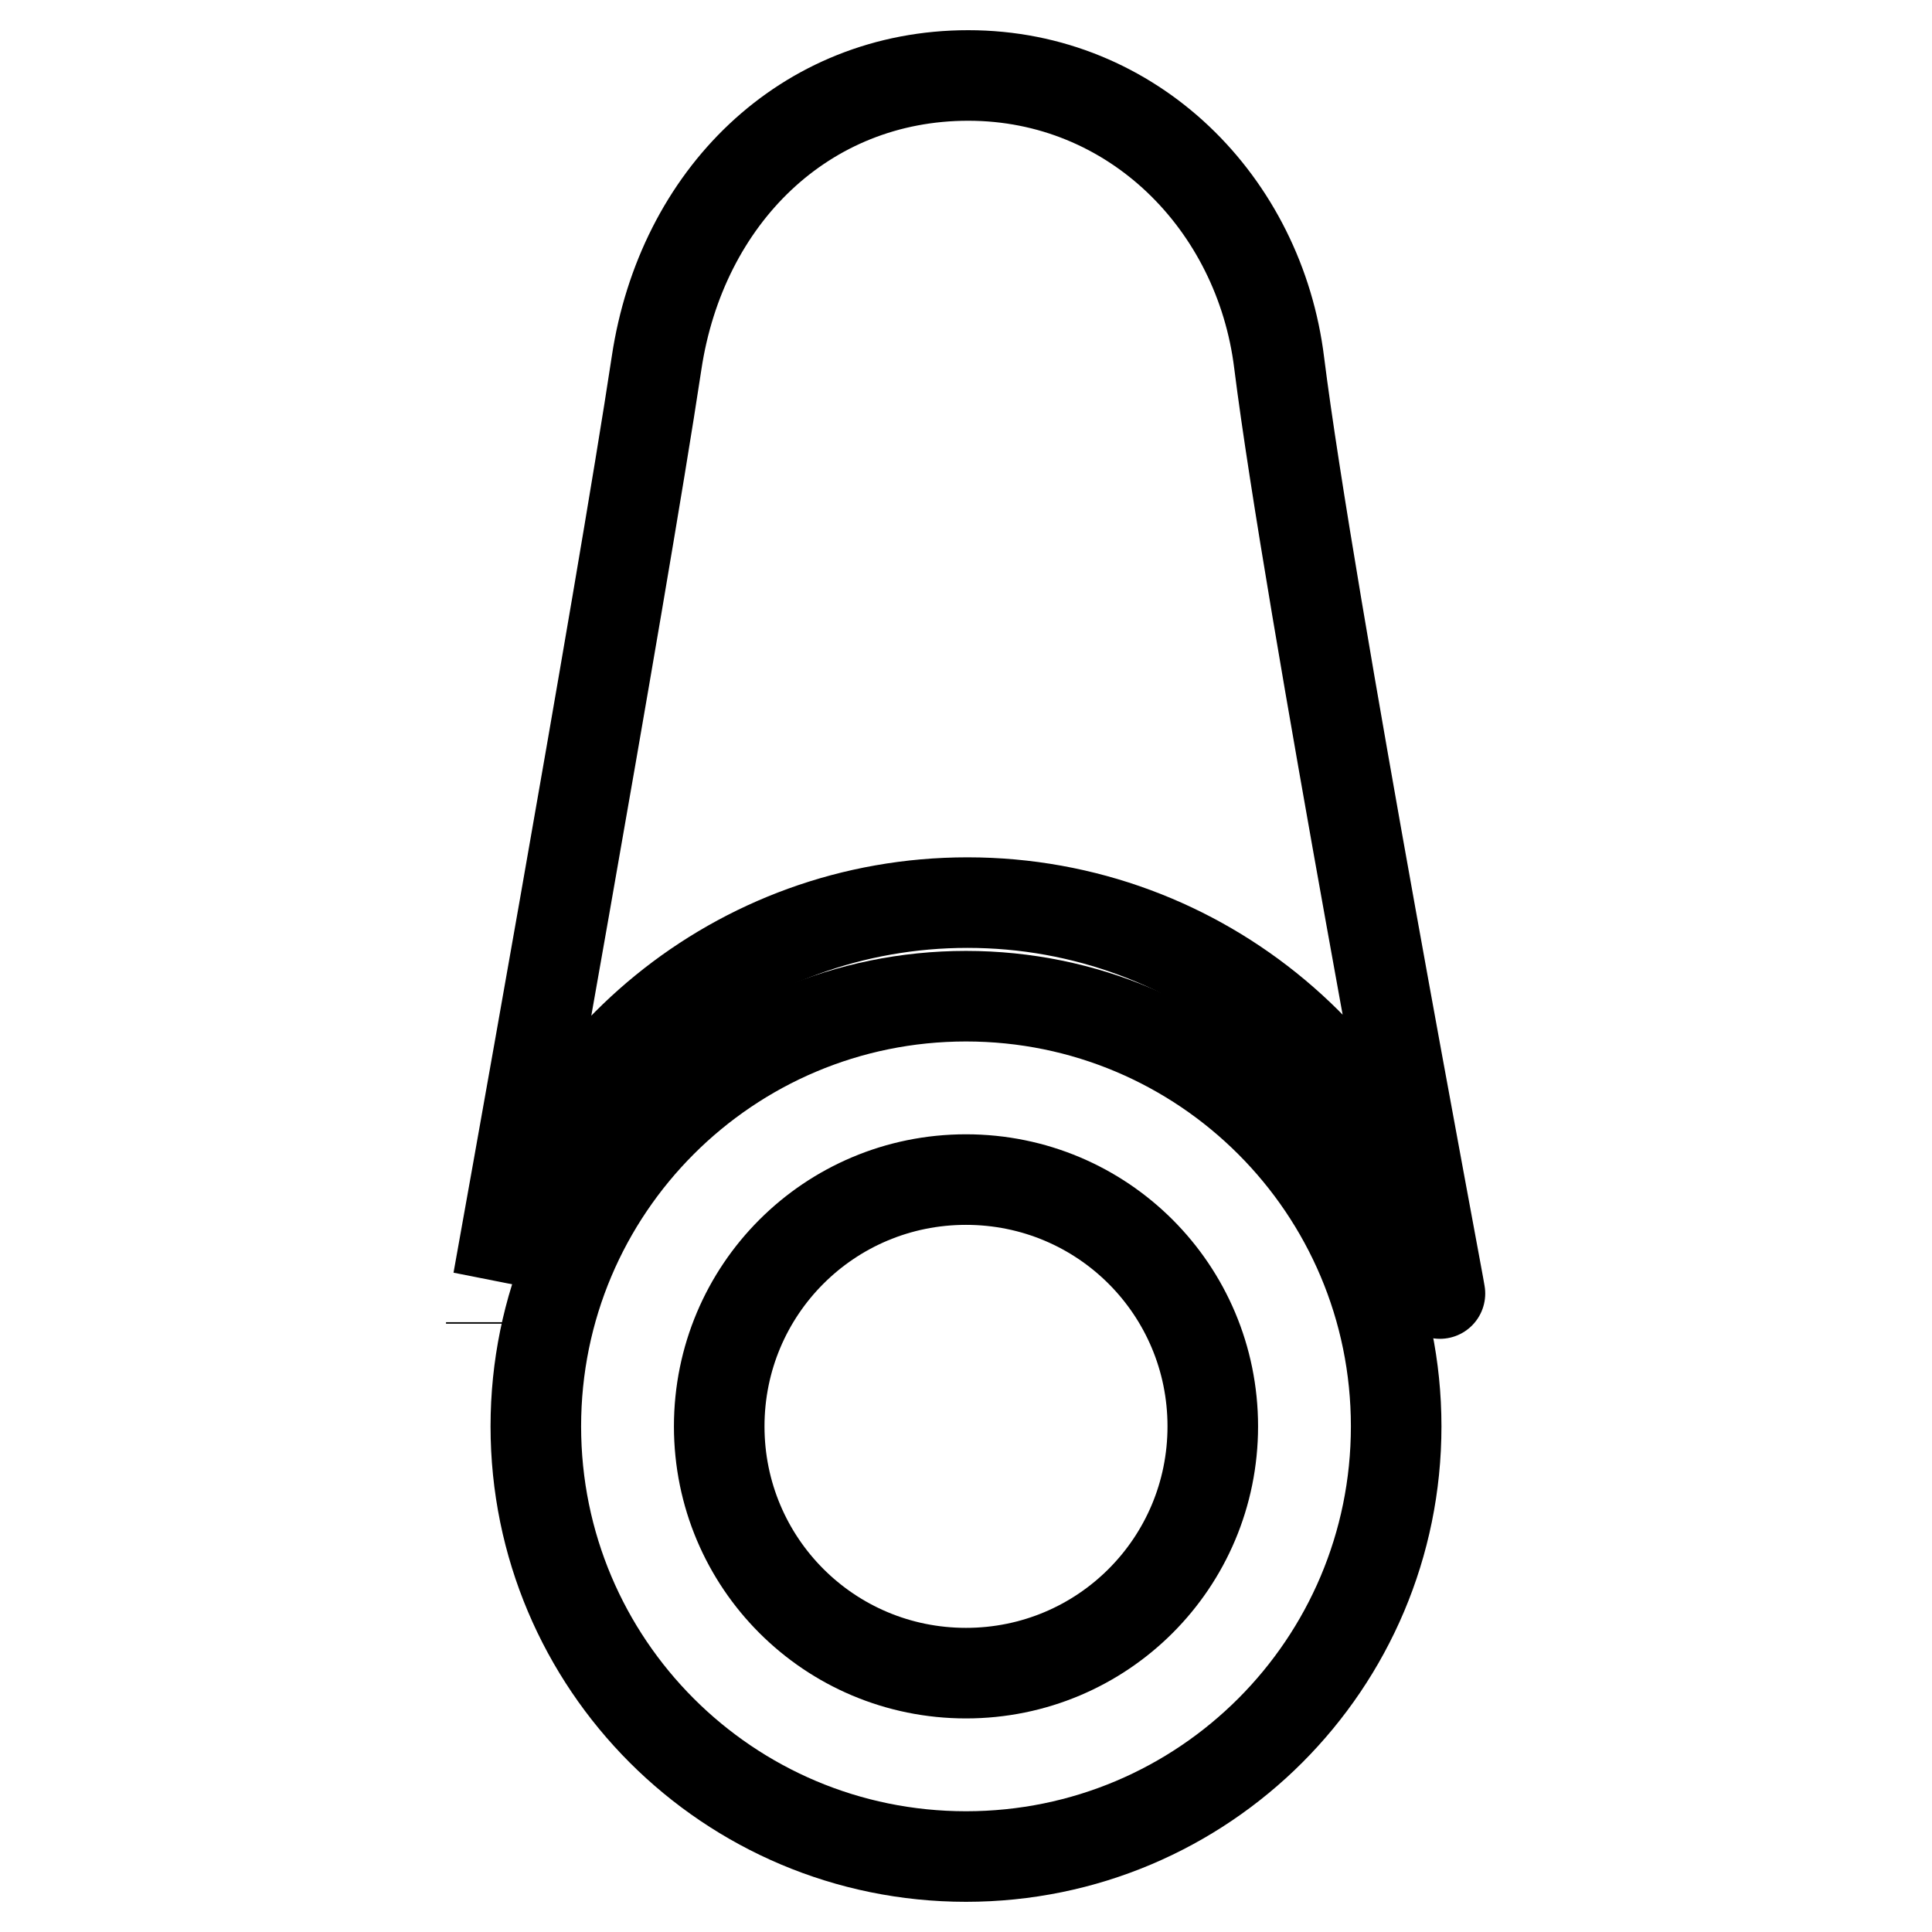 <?xml version="1.0" encoding="utf-8"?>
<!-- Svg Vector Icons : http://www.onlinewebfonts.com/icon -->
<!DOCTYPE svg PUBLIC "-//W3C//DTD SVG 1.1//EN" "http://www.w3.org/Graphics/SVG/1.1/DTD/svg11.dtd">
<svg version="1.1" xmlns="http://www.w3.org/2000/svg" xmlns:xlink="http://www.w3.org/1999/xlink" x="0px" y="0px" viewBox="0 0 256 256" enable-background="new 0 0 256 256" xml:space="preserve">
<g><g><path stroke-width="12" fill-opacity="0" stroke="#000000"  d="M128,132c-31.5,0-57,25.5-57,57s25.5,57,57,57c31.5,0,57-25.5,57-57C185,157.5,159.5,132,128,132z M128,221.7c-18.1,0-32.7-14.6-32.7-32.7c0-18.1,14.6-32.7,32.7-32.7c18.1,0,32.7,14.6,32.7,32.7C160.7,207.1,146.1,221.7,128,221.7z"/><path stroke-width="12" fill-opacity="0" stroke="#000000"  d="M65.1,175.4c0-0.1,0-0.1,0-0.2L65.1,175.4L65.1,175.4z"/><path stroke-width="12" fill-opacity="0" stroke="#000000"  d="M169.5,48.1C166.9,26.9,150.1,10,128.3,10c-21.7,0-38,16.1-41.3,38.1c-4.6,30.5-21,121.6-21,121.6c6.2-28.7,31.7-50.1,62.2-50.1c31.1,0,57,22.3,62.6,51.8C190.9,171.5,173.4,79.2,169.5,48.1z"/></g></g>
</svg>